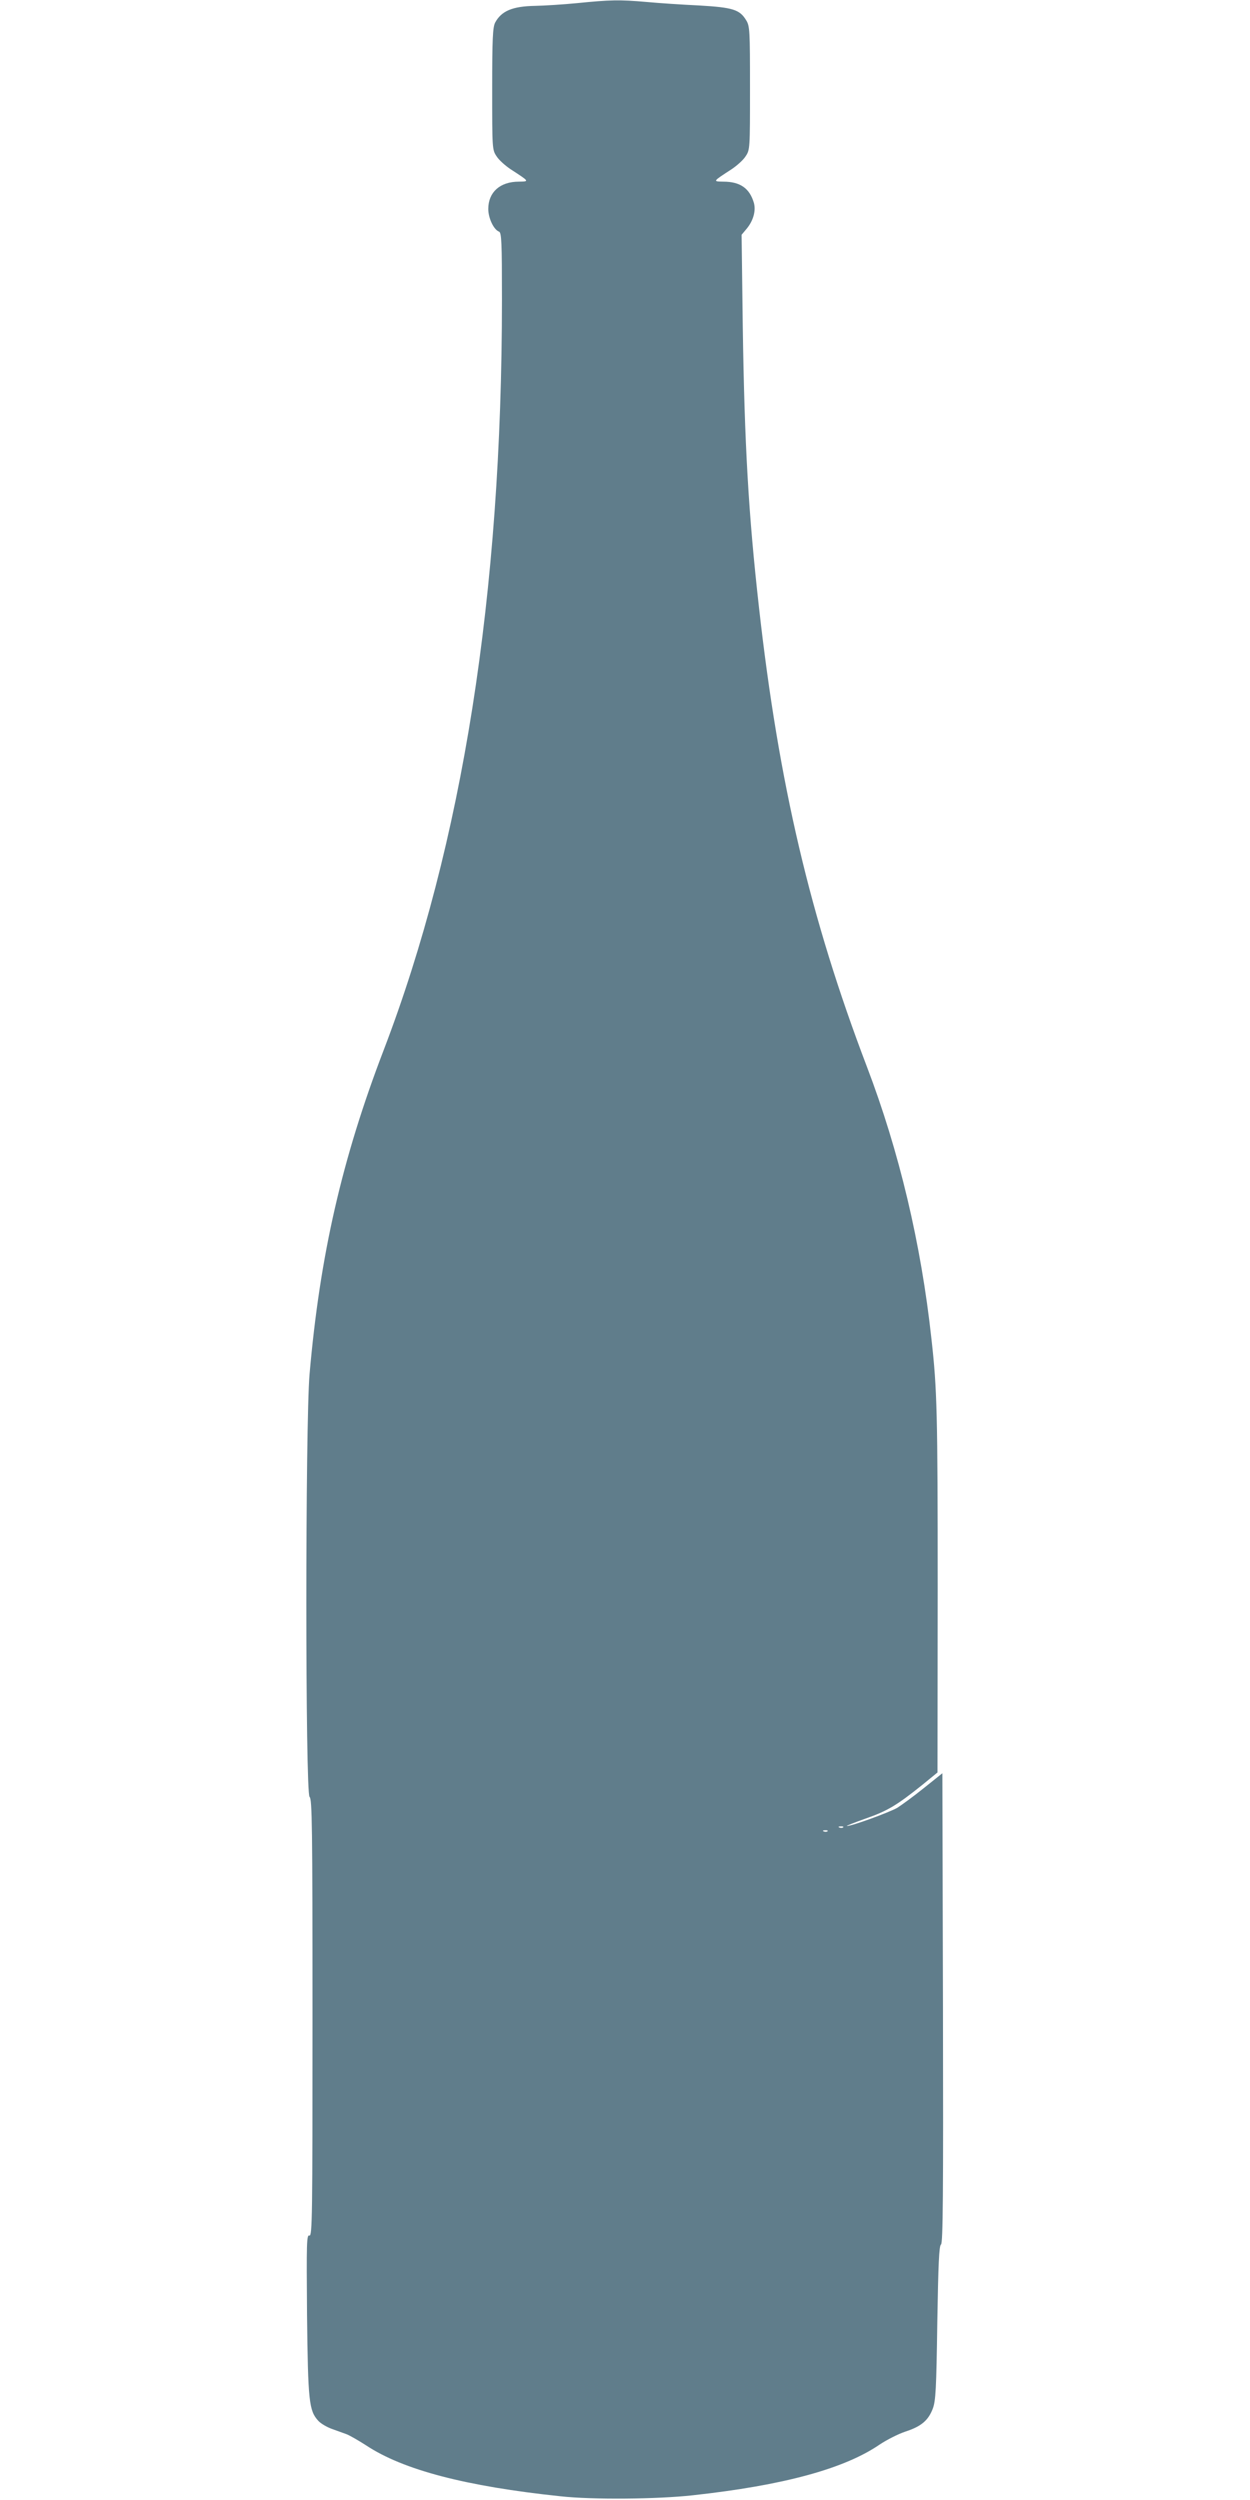 <?xml version="1.0" standalone="no"?>
<!DOCTYPE svg PUBLIC "-//W3C//DTD SVG 20010904//EN"
 "http://www.w3.org/TR/2001/REC-SVG-20010904/DTD/svg10.dtd">
<svg version="1.0" xmlns="http://www.w3.org/2000/svg"
 width="640pt" height="1280pt" viewBox="0 0 640 1280"
 preserveAspectRatio="xMidYMid meet">
<g transform="translate(0,1280) scale(0.1,-0.1)"
fill="#607d8b" stroke="none">
<path d="M2955 12784 c-71 -7 -168 -13 -215 -14 -116 -2 -173 -26 -205 -86
-12 -24 -15 -81 -15 -340 0 -307 0 -311 23 -345 12 -19 45 -48 72 -66 97 -63
96 -62 42 -63 -97 0 -157 -54 -157 -140 0 -47 28 -106 55 -116 13 -5 15 -54
15 -348 0 -1506 -202 -2787 -605 -3841 -214 -558 -327 -1052 -380 -1660 -22
-254 -22 -2147 0 -2165 13 -11 15 -149 15 -1132 0 -1014 -1 -1120 -16 -1114
-14 5 -15 -35 -12 -407 5 -443 10 -490 58 -542 13 -14 44 -32 69 -41 25 -9 59
-21 75 -27 16 -6 61 -32 100 -57 190 -126 511 -210 996 -261 163 -18 495 -15
676 5 466 51 777 136 958 260 36 24 95 54 131 66 83 27 118 58 141 118 15 41
18 99 23 440 5 299 9 395 19 400 10 7 12 255 10 1211 l-3 1202 -95 -76 c-52
-42 -114 -87 -136 -101 -40 -23 -236 -95 -258 -93 -6 0 37 17 96 38 112 39
160 68 291 173 l77 63 1 940 c0 898 -3 1022 -32 1280 -53 487 -165 960 -331
1395 -289 759 -451 1448 -552 2350 -54 480 -74 833 -83 1437 l-6 471 26 31
c34 41 48 92 37 132 -22 75 -70 109 -157 109 -54 1 -55 0 42 63 27 18 60 47
72 66 23 34 23 38 23 350 0 296 -1 318 -20 348 -33 54 -68 65 -240 75 -85 4
-207 12 -270 18 -138 12 -186 11 -355 -6z m1362 -9340 c-3 -3 -12 -4 -19 -1
-8 3 -5 6 6 6 11 1 17 -2 13 -5z m-80 -20 c-3 -3 -12 -4 -19 -1 -8 3 -5 6 6 6
11 1 17 -2 13 -5z"/>
</g>
</svg>
